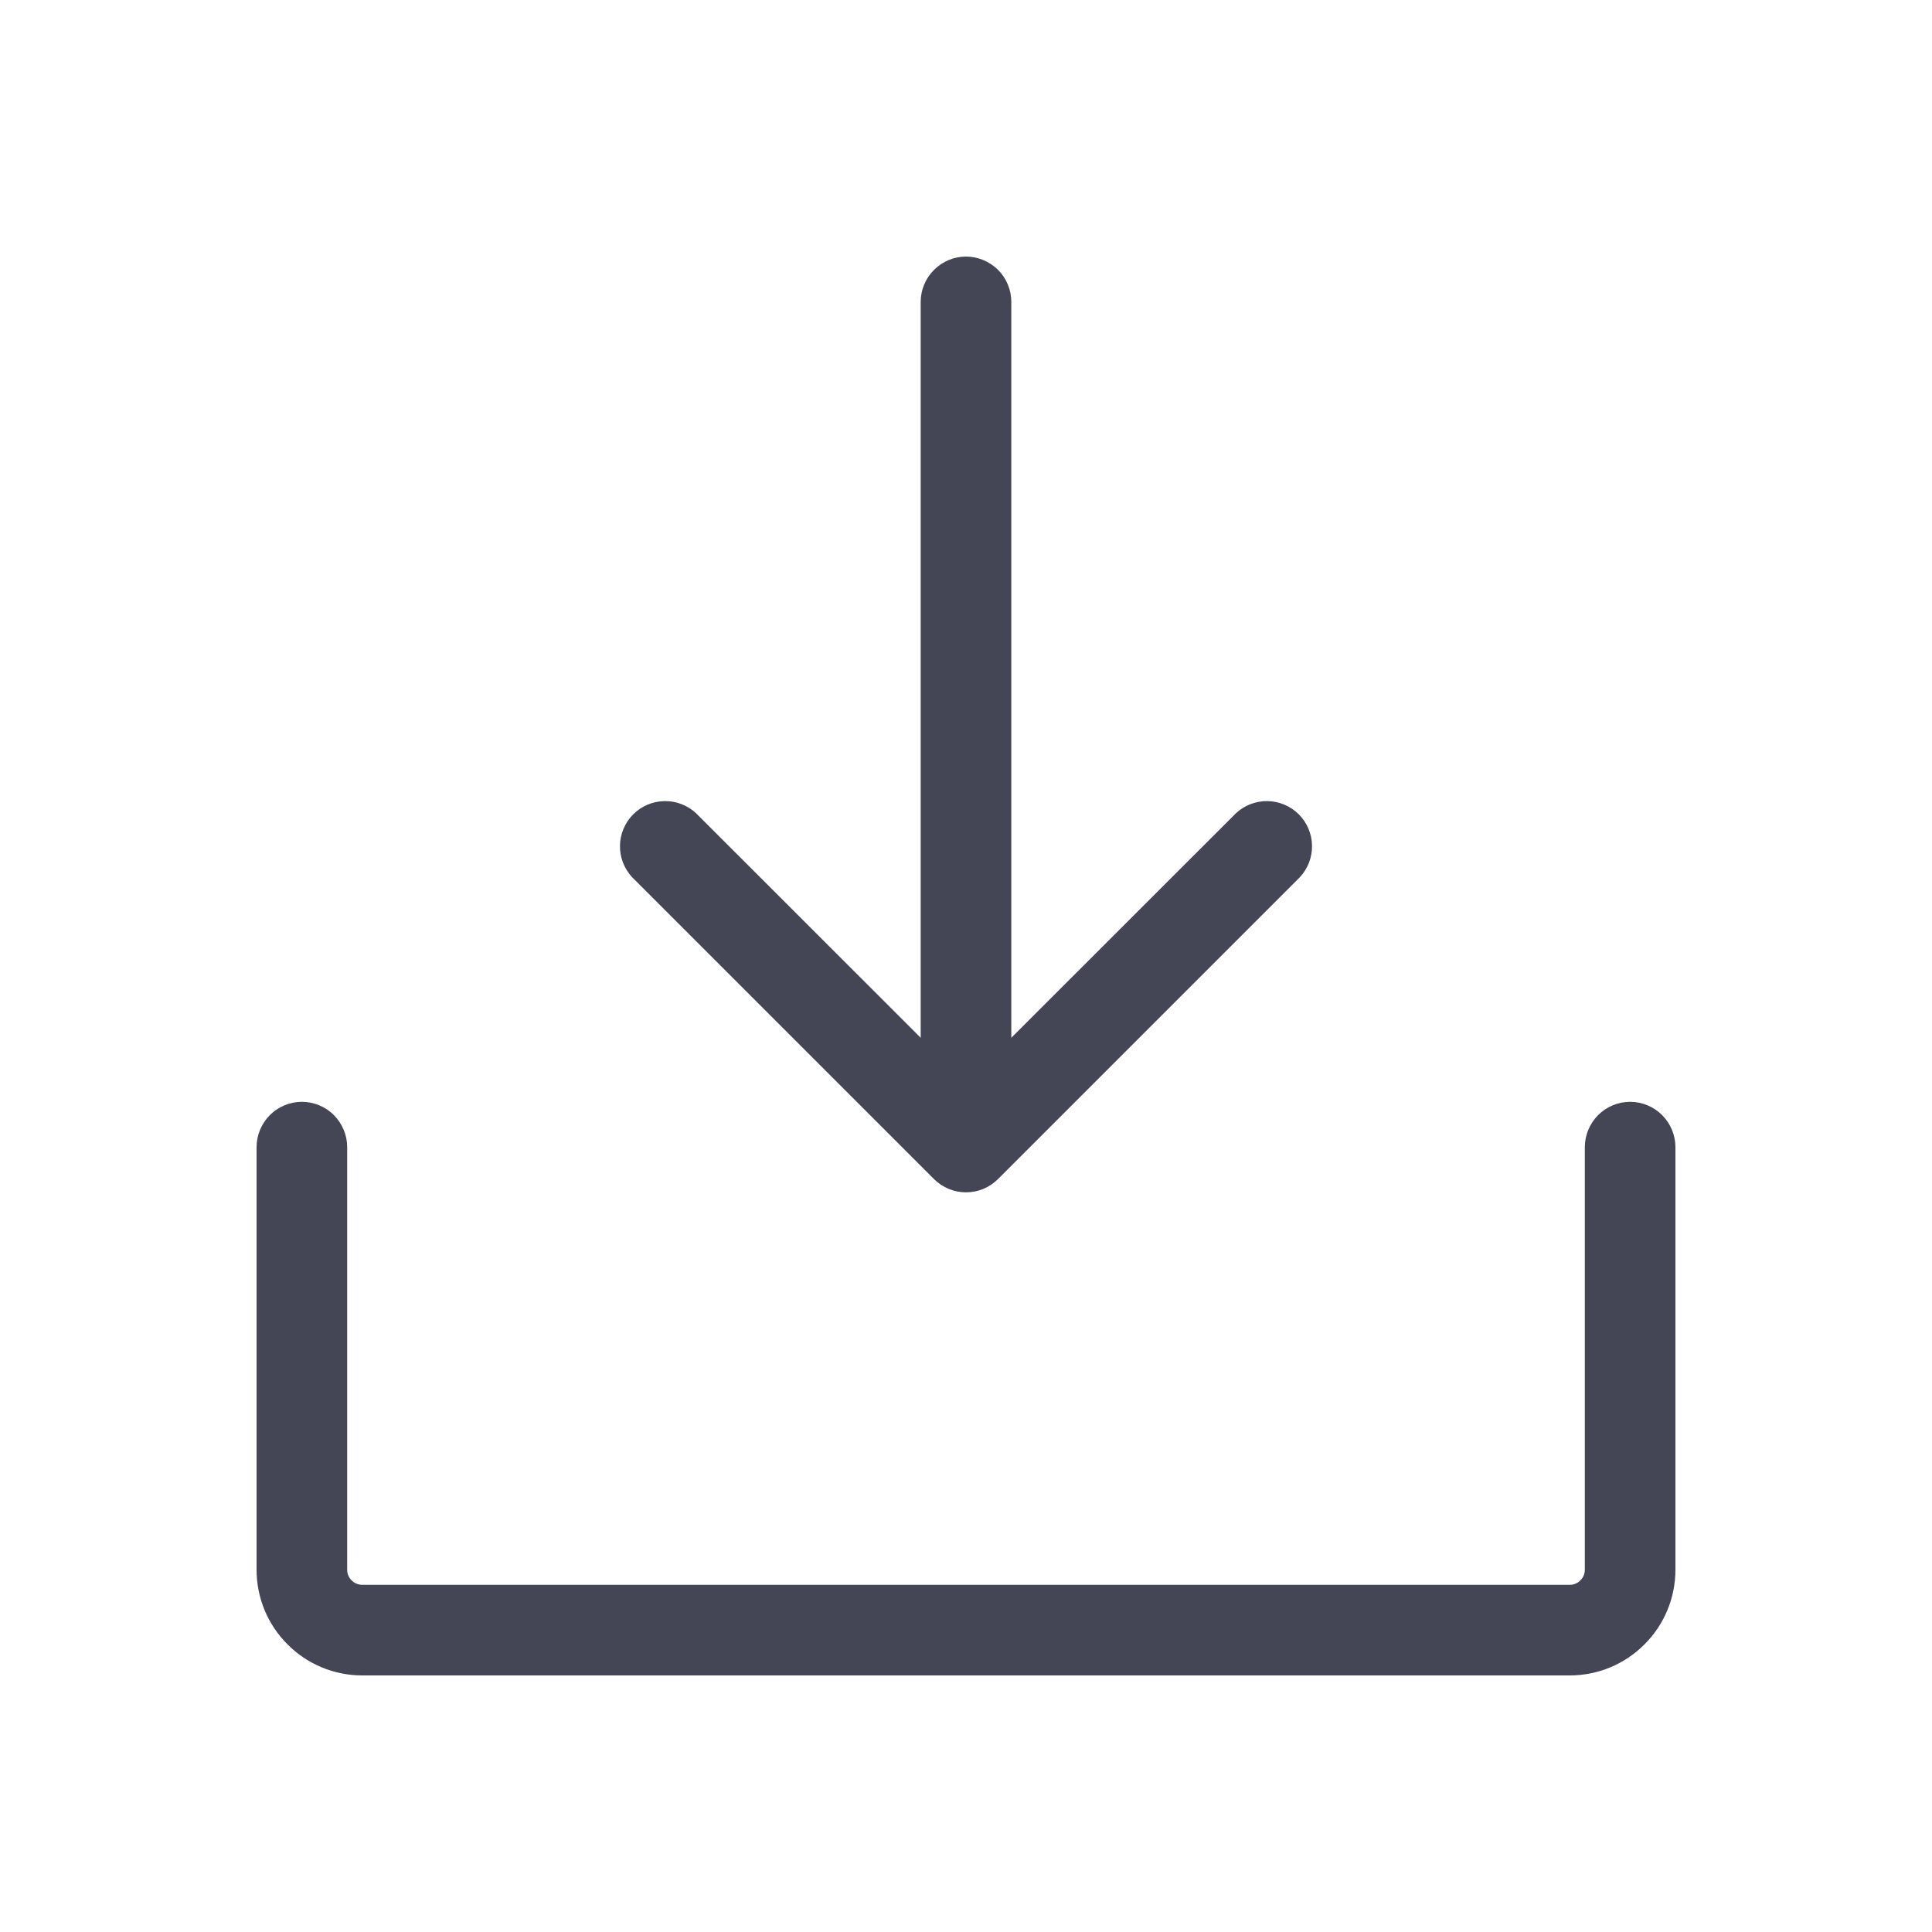 <svg width="20" height="20" viewBox="0 0 20 20" fill="none" xmlns="http://www.w3.org/2000/svg">
<path d="M17.344 11.875V16.25C17.344 16.54 17.229 16.818 17.023 17.023C16.818 17.229 16.54 17.344 16.25 17.344H3.75C3.46 17.344 3.182 17.229 2.977 17.023C2.771 16.818 2.656 16.54 2.656 16.25V11.875C2.656 11.751 2.706 11.632 2.794 11.543C2.881 11.456 3.001 11.406 3.125 11.406C3.249 11.406 3.369 11.456 3.456 11.543C3.544 11.632 3.594 11.751 3.594 11.875V16.25C3.594 16.291 3.61 16.331 3.64 16.36C3.669 16.39 3.709 16.406 3.75 16.406H16.25C16.291 16.406 16.331 16.39 16.36 16.36C16.39 16.331 16.406 16.291 16.406 16.25V11.875C16.406 11.751 16.456 11.632 16.544 11.543C16.631 11.456 16.751 11.406 16.875 11.406C16.999 11.406 17.119 11.456 17.206 11.543C17.294 11.632 17.344 11.751 17.344 11.875ZM9.669 12.206C9.757 12.294 9.876 12.343 10 12.343C10.124 12.343 10.243 12.294 10.331 12.206L13.456 9.081C13.539 8.992 13.584 8.875 13.582 8.753C13.58 8.632 13.531 8.516 13.445 8.43C13.359 8.344 13.243 8.295 13.122 8.293C13 8.291 12.883 8.336 12.794 8.419L10.469 10.743V3.125C10.469 3.001 10.419 2.881 10.332 2.794C10.243 2.706 10.124 2.656 10 2.656C9.876 2.656 9.756 2.706 9.669 2.794C9.581 2.881 9.531 3.001 9.531 3.125V10.743L7.206 8.419C7.117 8.336 7 8.291 6.878 8.293C6.757 8.295 6.641 8.344 6.555 8.43C6.469 8.516 6.42 8.632 6.418 8.753C6.416 8.875 6.461 8.992 6.544 9.081L9.669 12.206Z" fill="#444655"/>
</svg>
